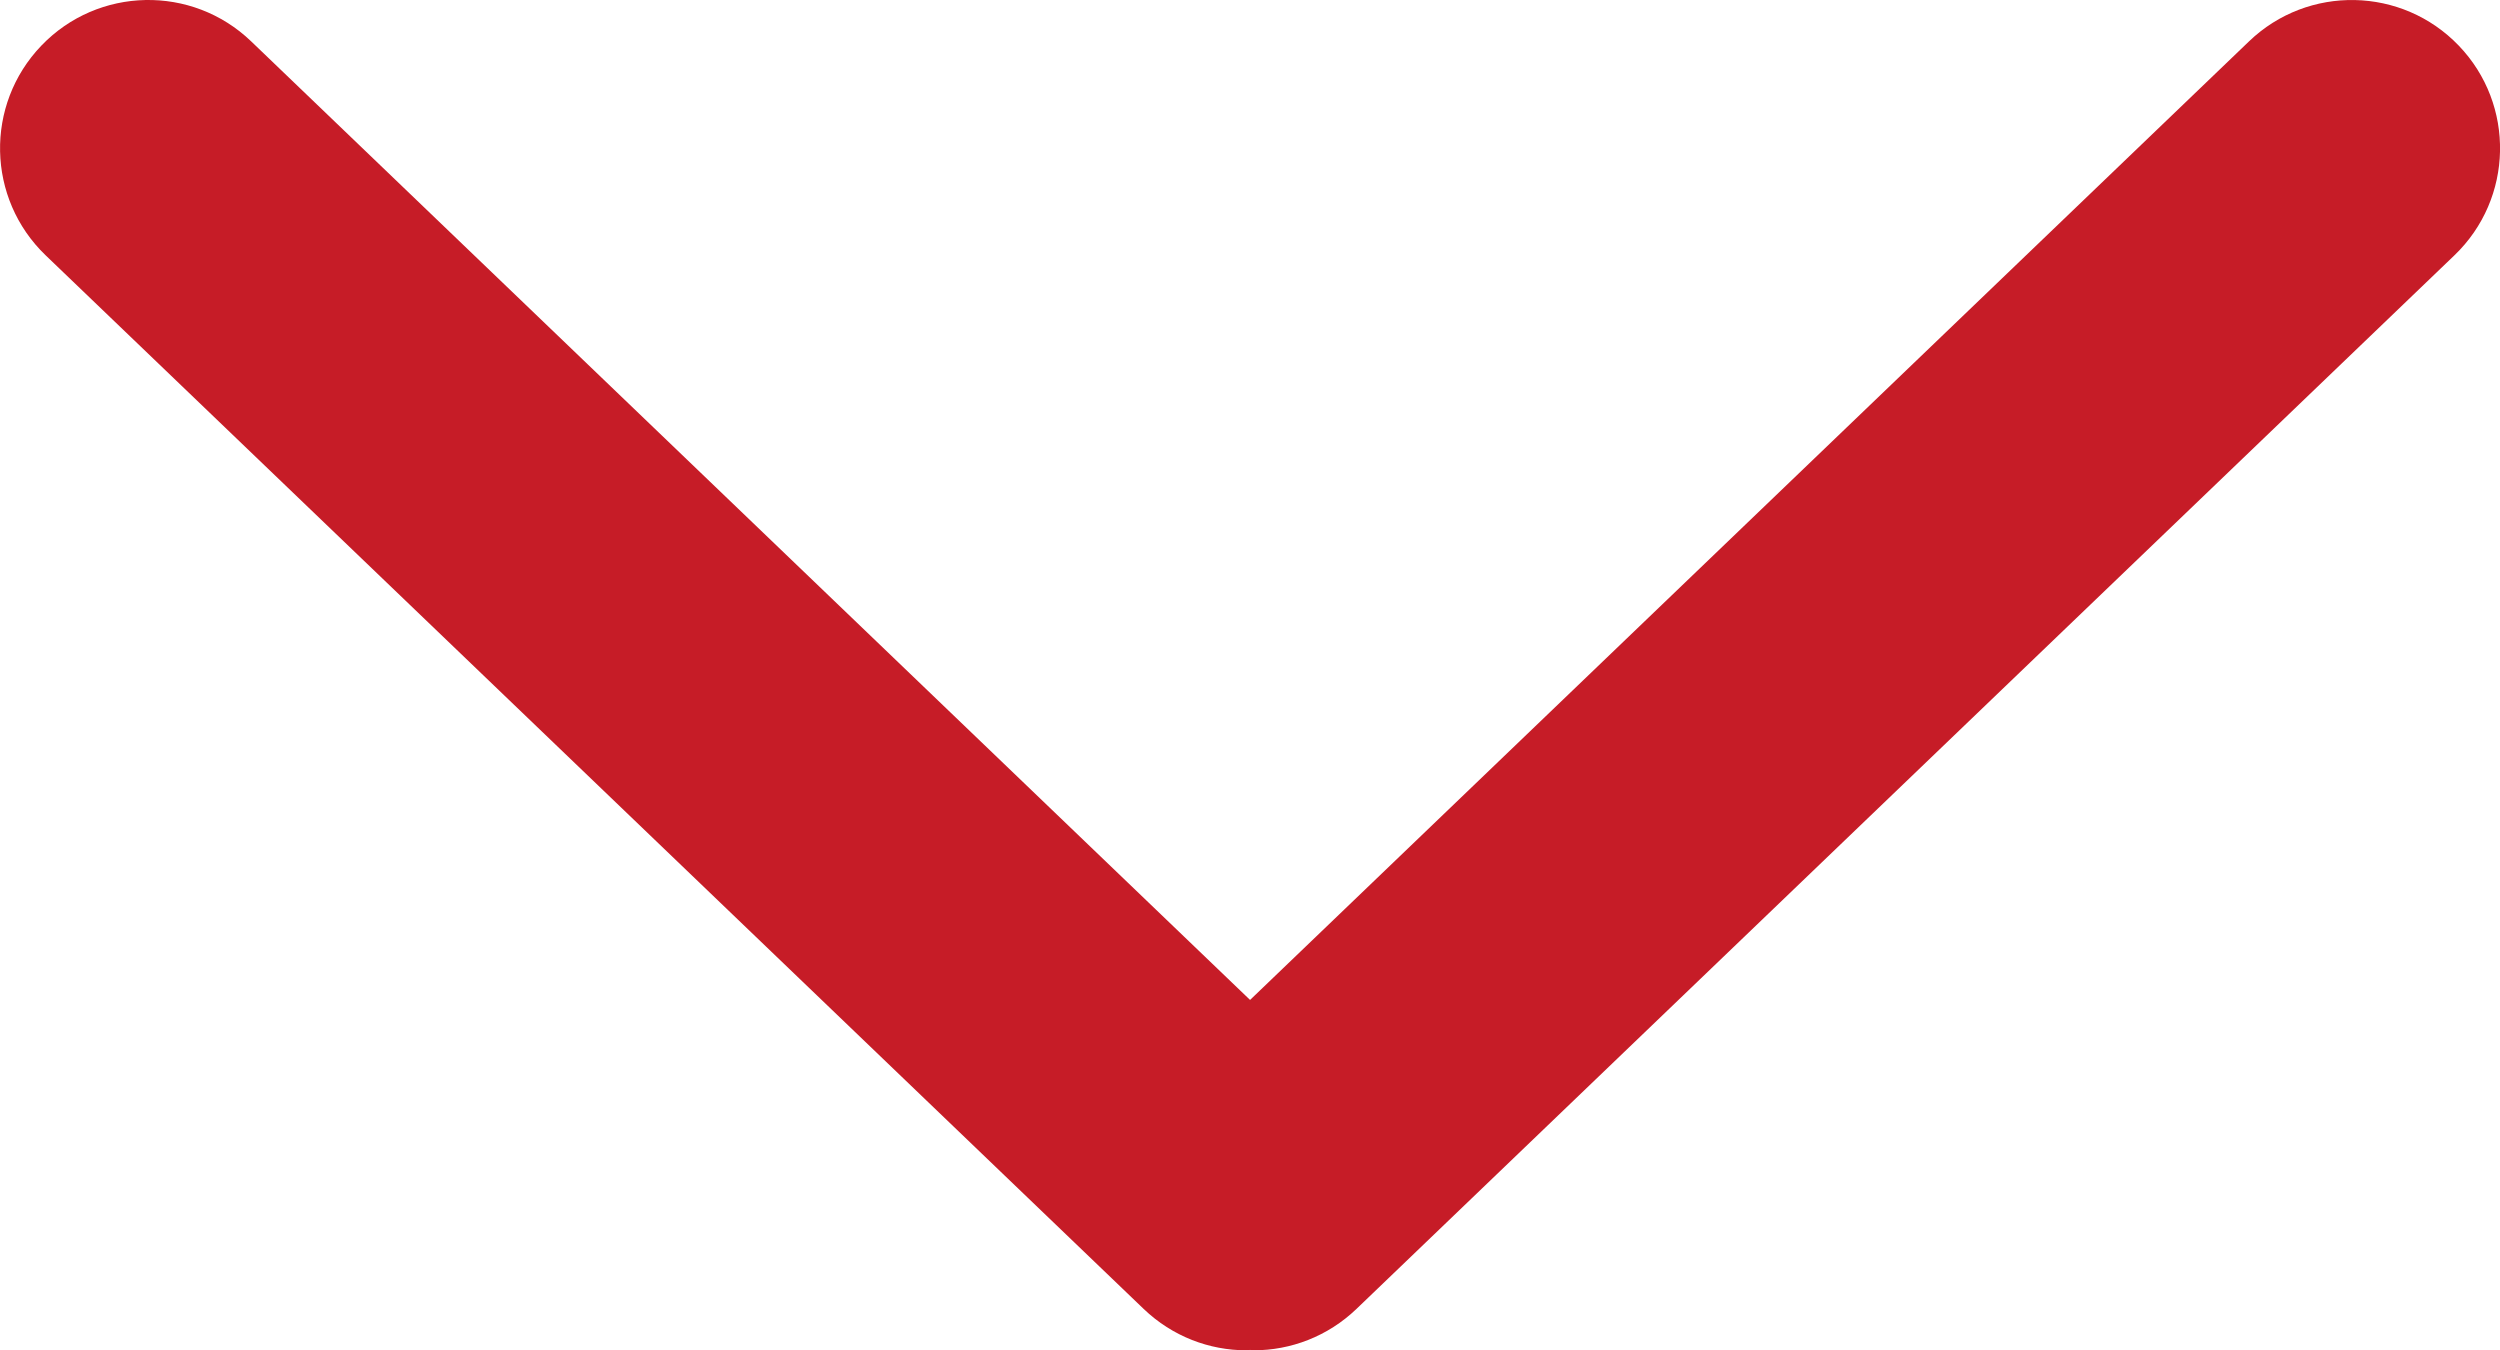 <?xml version="1.0" encoding="utf-8"?>
<!-- Generator: Adobe Illustrator 16.0.0, SVG Export Plug-In . SVG Version: 6.00 Build 0)  -->
<!DOCTYPE svg PUBLIC "-//W3C//DTD SVG 1.1//EN" "http://www.w3.org/Graphics/SVG/1.1/DTD/svg11.dtd">
<svg version="1.1" id="Camada_1" focusable="false" xmlns="http://www.w3.org/2000/svg" xmlns:xlink="http://www.w3.org/1999/xlink"
	 x="0px" y="0px" width="40.98px" height="22.134px" viewBox="222.509 245.225 40.98 22.134"
	 style="enable-background:new 222.509 245.225 40.98 22.134;" xml:space="preserve">
<path style="fill:#c61c27;" d="M262.813,245.973c-0.93-0.969-2.469-1-3.437-0.071L243,261.616l-16.375-15.714
	c-0.969-0.93-2.509-0.898-3.438,0.071c-0.93,0.969-0.898,2.508,0.071,3.438l17.998,17.27c0.472,0.452,1.078,0.678,1.683,0.678
	c0.021,0,0.041-0.006,0.061-0.006s0.041,0.006,0.061,0.006c0.605,0,1.211-0.226,1.683-0.678l17.998-17.271
	C263.711,248.48,263.742,246.941,262.813,245.973z"/>
</svg>

